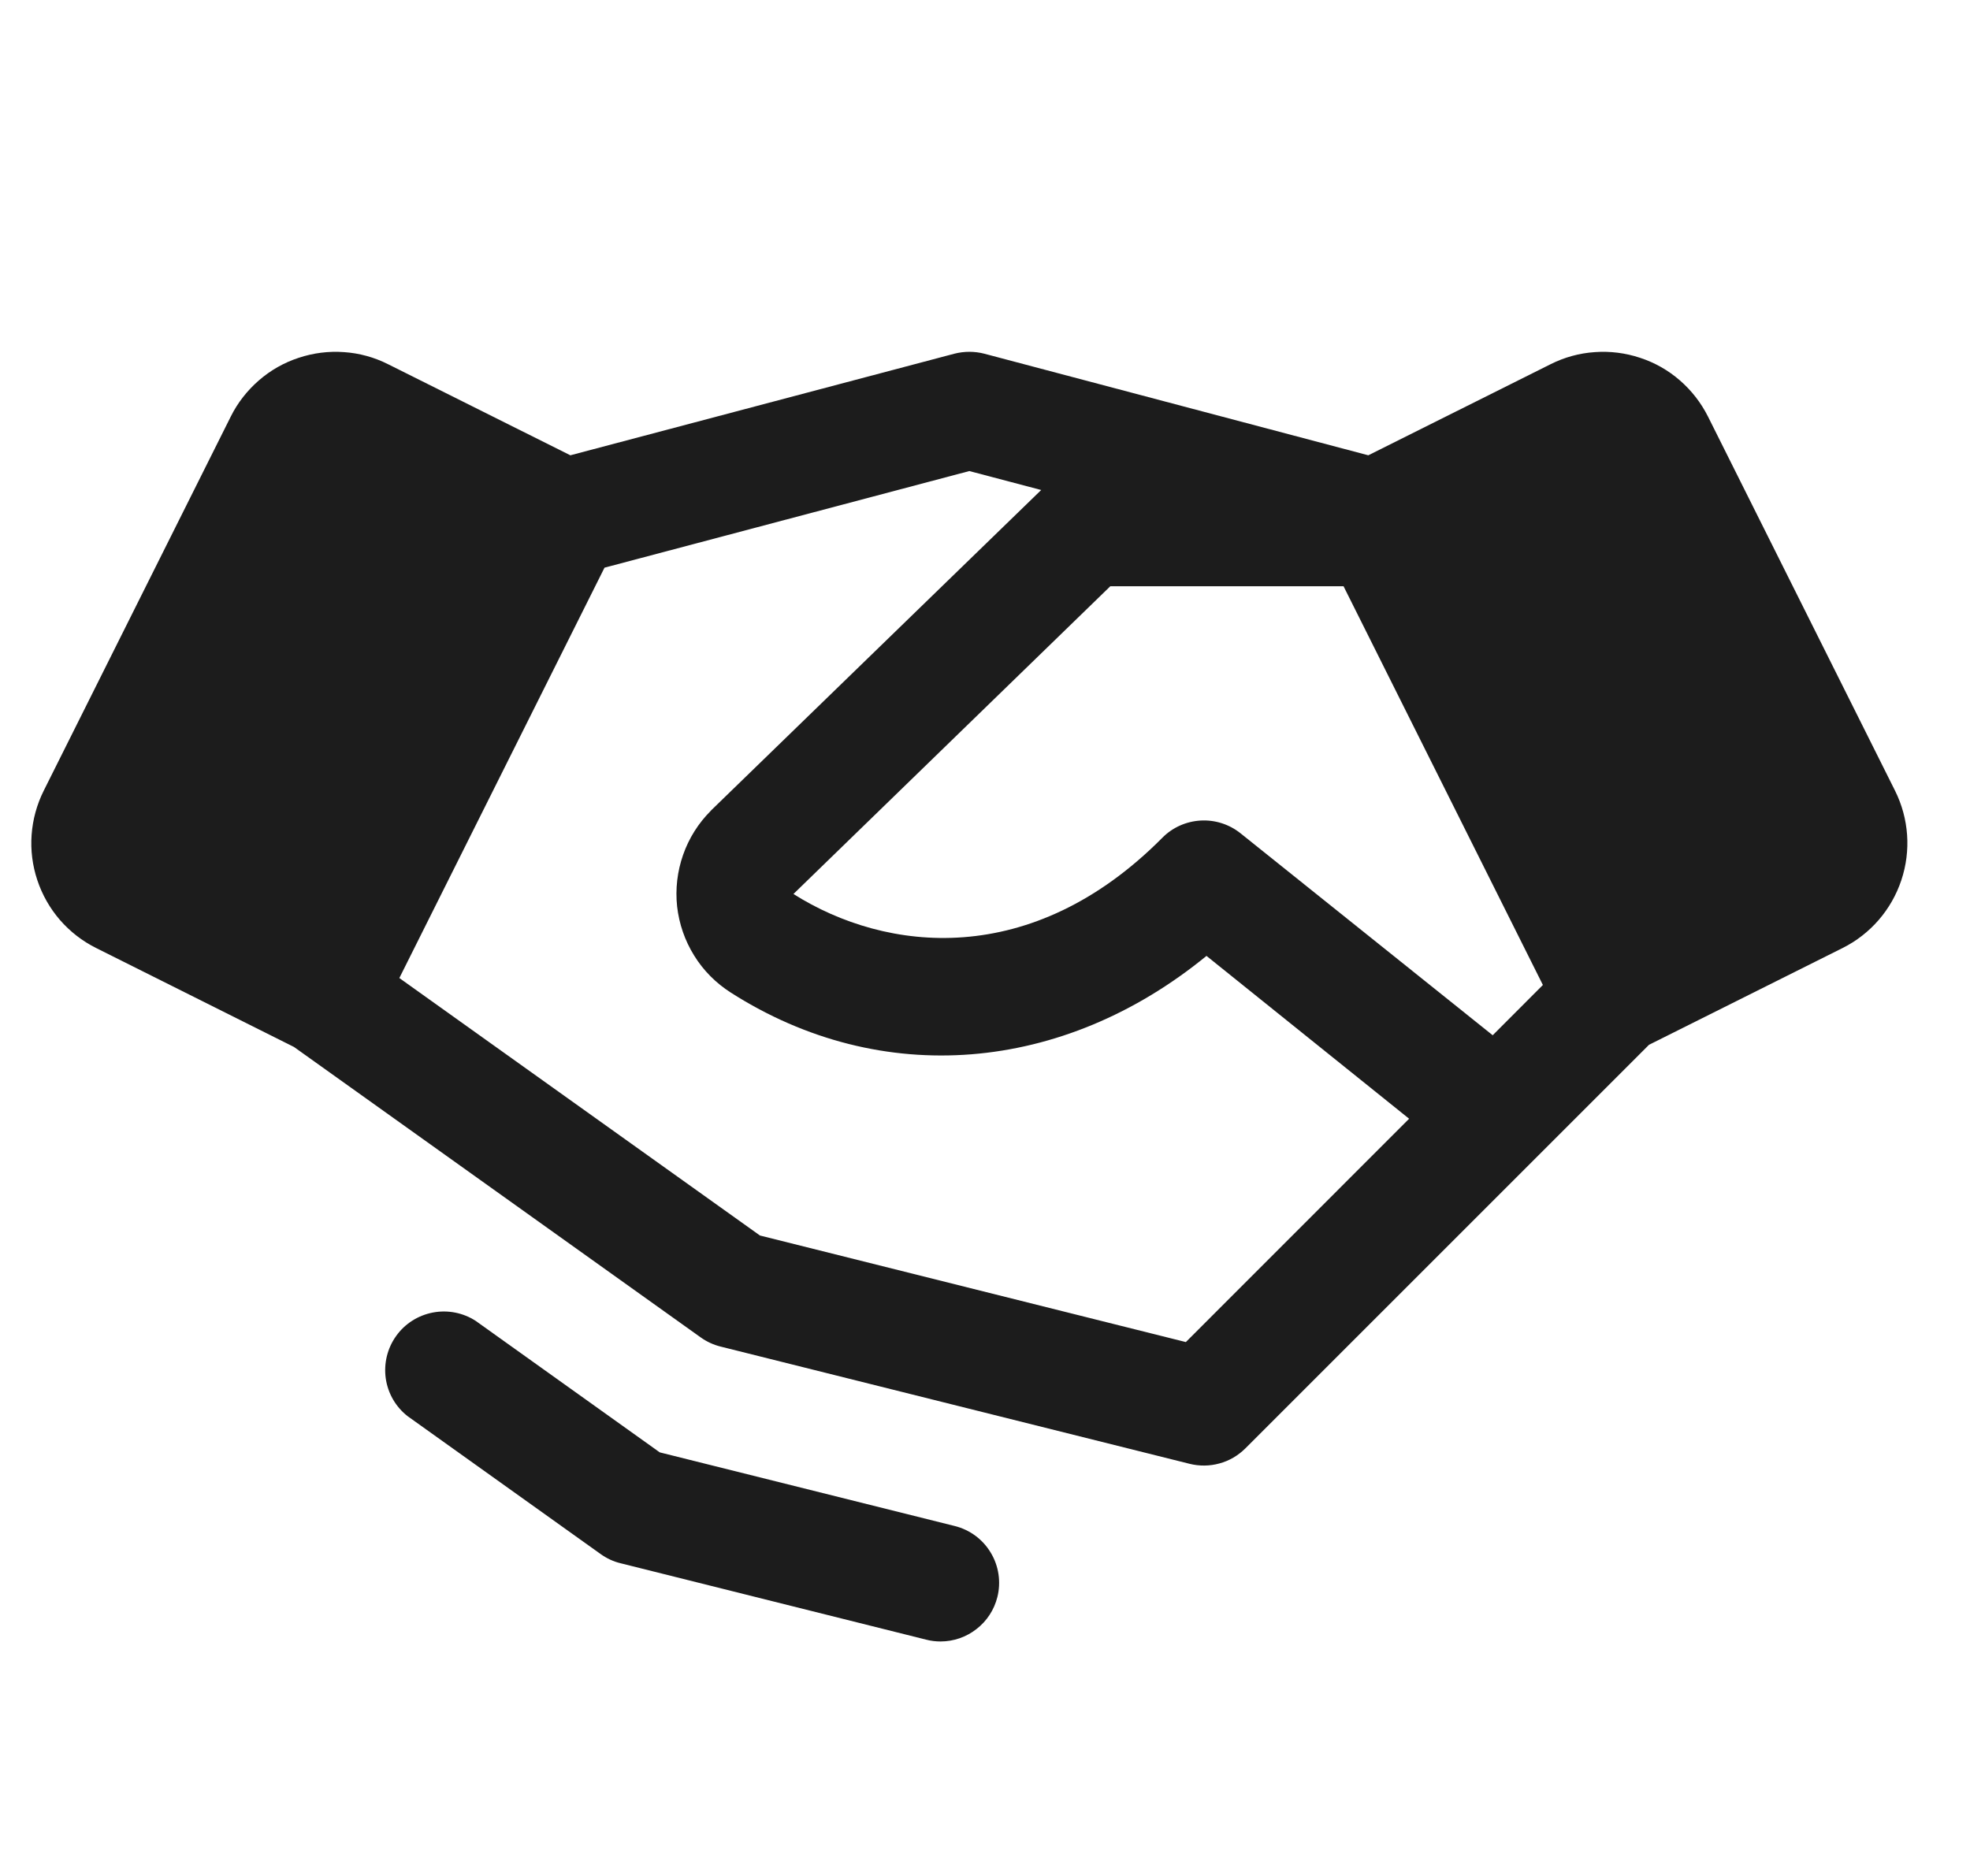 <svg width="21" height="20" viewBox="0 0 21 20" fill="none" xmlns="http://www.w3.org/2000/svg">
<g clip-path="url(#clip0_4461_26374)">
<path d="M20.201 8.43L18.207 4.441C18.133 4.294 18.032 4.164 17.908 4.056C17.784 3.948 17.64 3.866 17.484 3.815C17.328 3.763 17.164 3.742 17 3.754C16.836 3.765 16.676 3.809 16.529 3.883L14.586 4.854L10.493 3.771C10.389 3.744 10.278 3.744 10.173 3.771L6.08 4.854L4.137 3.883C3.99 3.809 3.831 3.765 3.667 3.754C3.503 3.742 3.339 3.763 3.183 3.815C3.027 3.866 2.883 3.948 2.759 4.056C2.635 4.164 2.533 4.294 2.46 4.441L0.466 8.43C0.393 8.576 0.349 8.736 0.337 8.9C0.325 9.064 0.346 9.228 0.398 9.384C0.45 9.54 0.532 9.684 0.639 9.808C0.747 9.932 0.878 10.034 1.025 10.107L3.134 11.162L7.469 14.258C7.533 14.304 7.605 14.337 7.681 14.356L12.681 15.606C12.786 15.632 12.895 15.631 12.999 15.602C13.104 15.574 13.198 15.518 13.275 15.442L16.4 12.317L17.578 11.139L19.642 10.107C19.938 9.959 20.163 9.699 20.268 9.384C20.373 9.07 20.349 8.727 20.201 8.43ZM15.912 11.037L13.224 8.884C13.104 8.788 12.952 8.739 12.798 8.748C12.644 8.757 12.498 8.822 12.39 8.932C10.998 10.334 9.447 10.156 8.458 9.531L11.836 6.25H14.322L16.447 10.501L15.912 11.037ZM12.641 14.308L8.101 13.172L4.257 10.427L6.444 6.052L10.333 5.022L11.099 5.224L7.583 8.637L7.577 8.644C7.445 8.776 7.344 8.936 7.282 9.113C7.22 9.289 7.198 9.478 7.218 9.664C7.239 9.85 7.301 10.029 7.4 10.188C7.498 10.347 7.632 10.481 7.79 10.582C9.396 11.608 11.334 11.441 12.861 10.191L15.021 11.927L12.641 14.308ZM10.632 17.026C10.598 17.162 10.52 17.282 10.41 17.367C10.301 17.453 10.165 17.5 10.026 17.5C9.975 17.5 9.924 17.494 9.874 17.481L6.615 16.666C6.539 16.648 6.467 16.614 6.404 16.569L4.345 15.098C4.218 14.999 4.135 14.855 4.112 14.695C4.09 14.536 4.129 14.374 4.223 14.243C4.316 14.112 4.457 14.023 4.615 13.993C4.773 13.963 4.937 13.995 5.072 14.083L7.033 15.484L10.177 16.269C10.338 16.309 10.476 16.411 10.561 16.553C10.647 16.695 10.672 16.866 10.632 17.026Z" fill="#1C1C1C"/>
</g>
<defs>
<clipPath id="clip0_4461_26374">
<rect width="20" height="20" fill="white" transform="translate(0.334)"/>
</clipPath>
</defs>
</svg>
